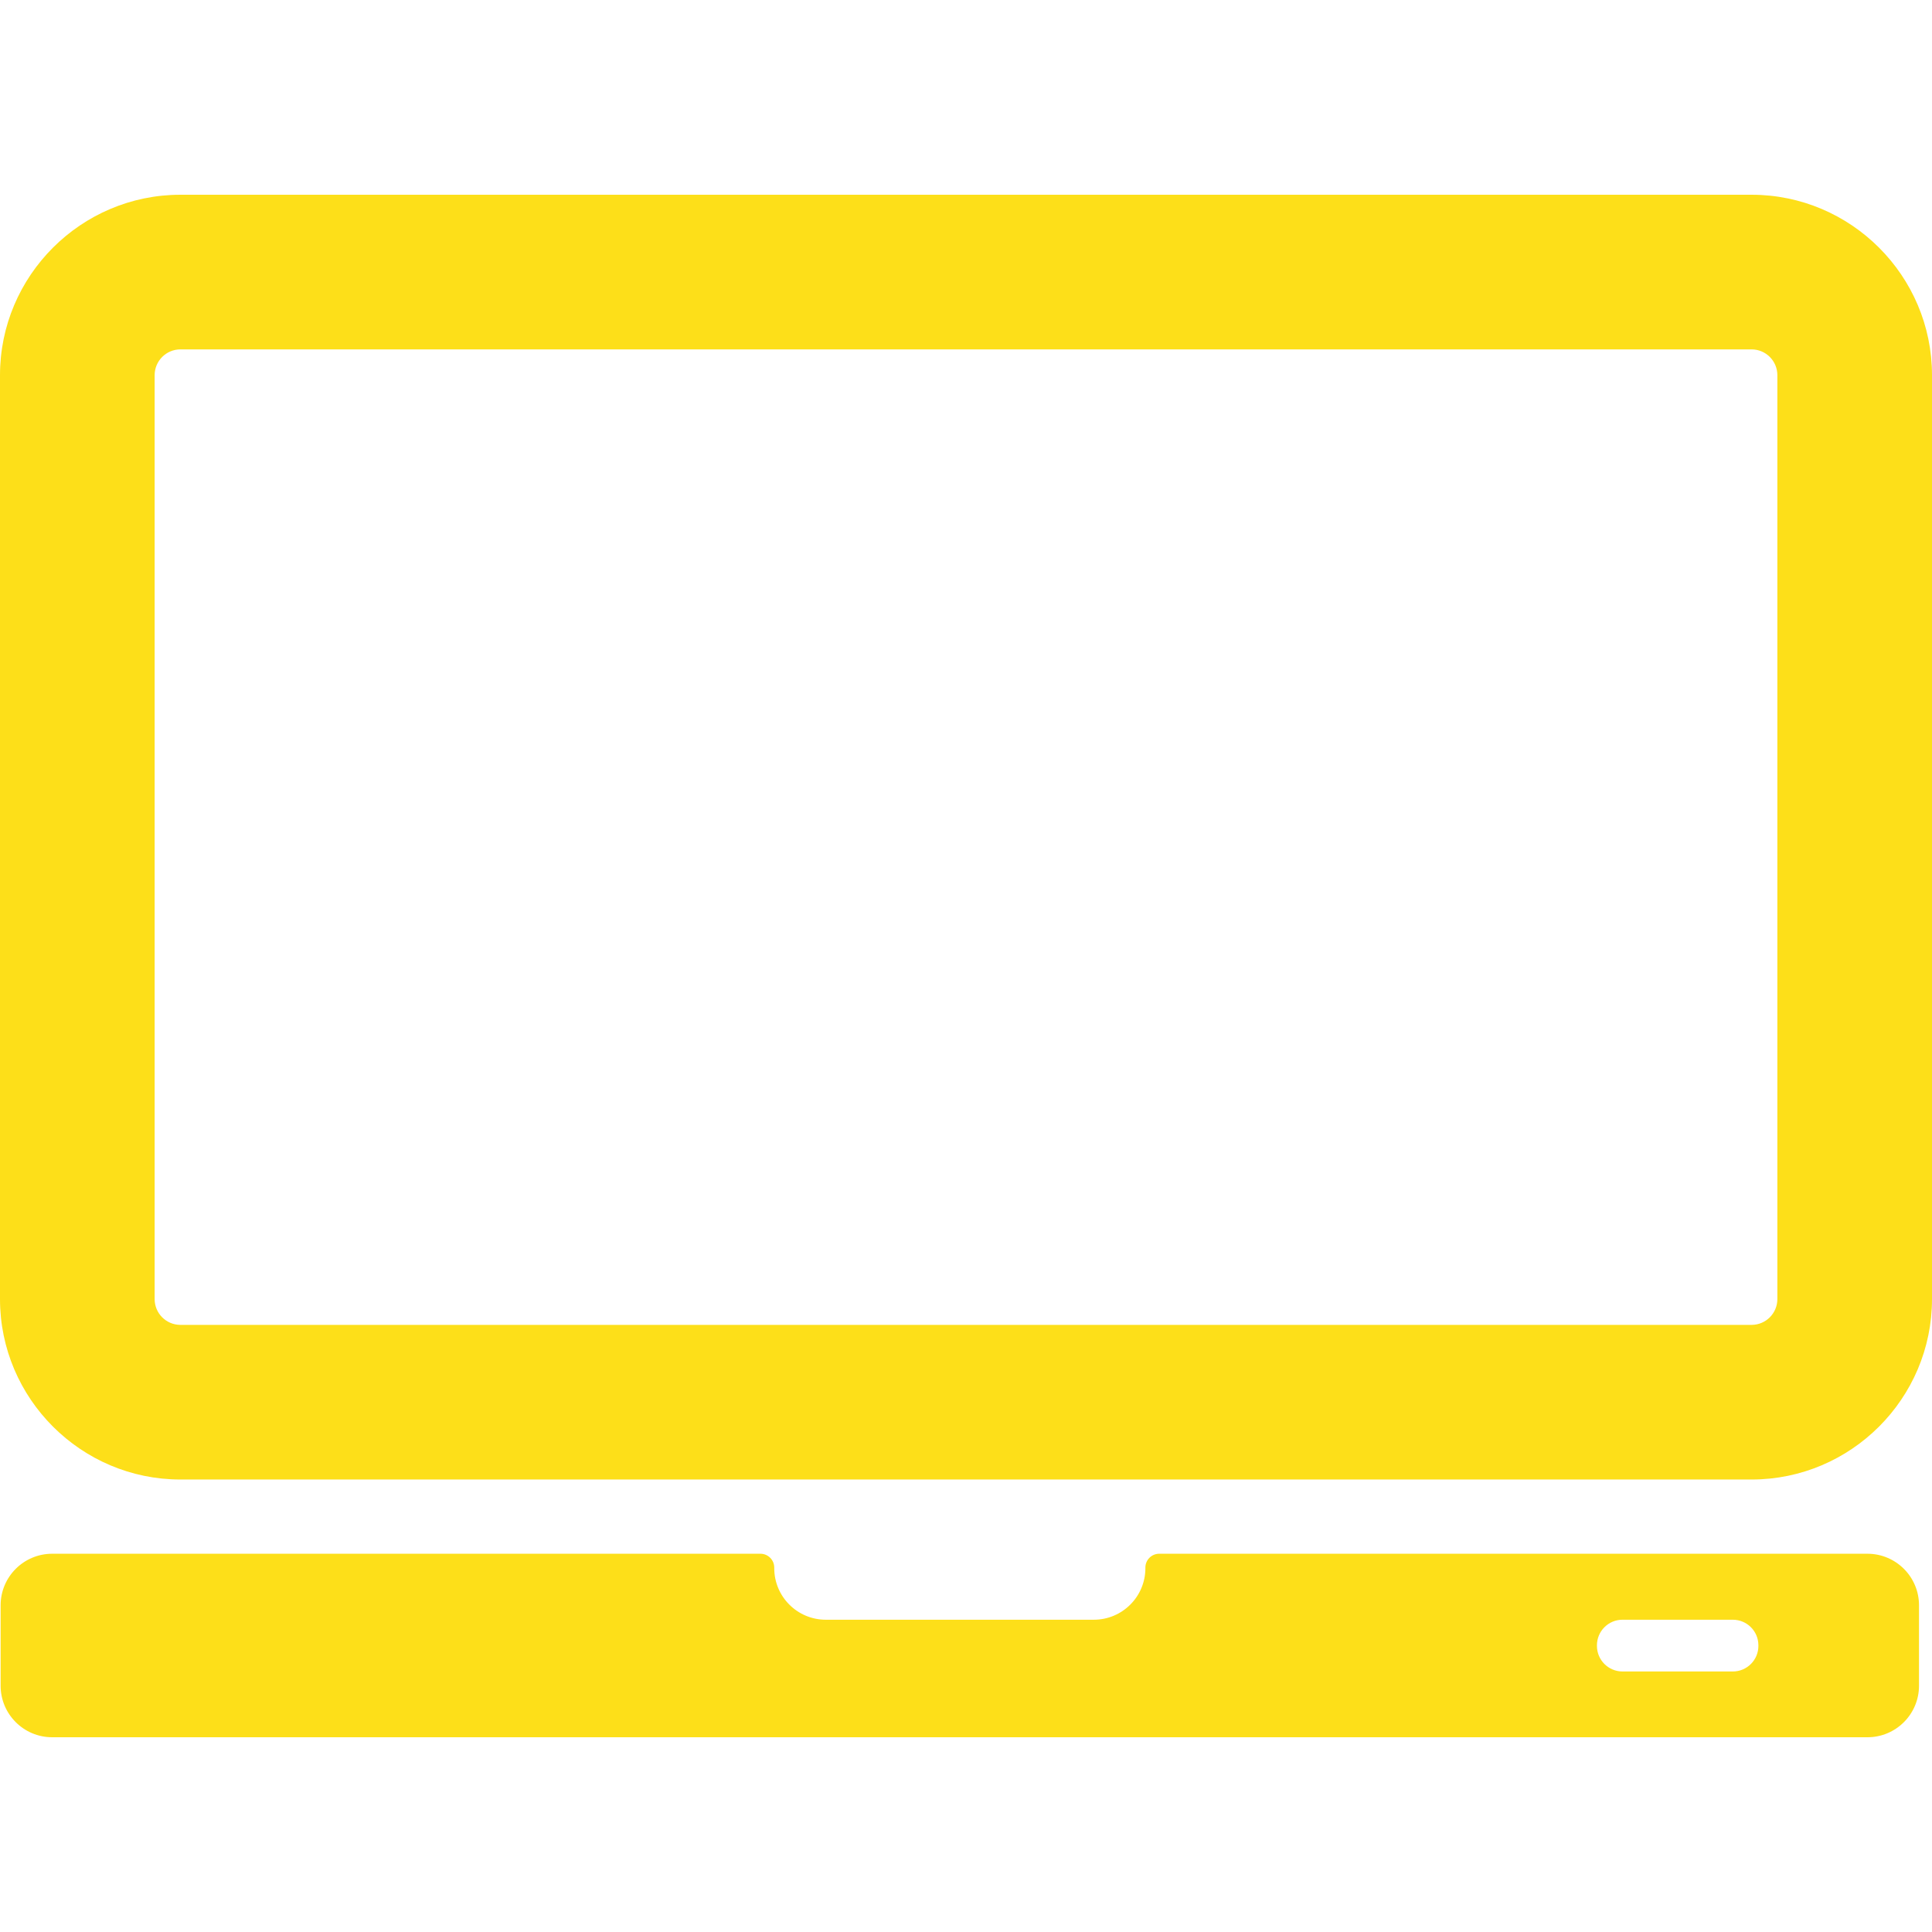 <?xml version="1.0" encoding="UTF-8" standalone="no"?>
<!DOCTYPE svg PUBLIC "-//W3C//DTD SVG 1.1//EN" "http://www.w3.org/Graphics/SVG/1.1/DTD/svg11.dtd">
<!-- Created with Vectornator (http://vectornator.io/) -->
<svg height="100%" stroke-miterlimit="10" style="fill-rule:nonzero;clip-rule:evenodd;stroke-linecap:round;stroke-linejoin:round;" version="1.1" viewBox="0 0 937 937" width="100%" xml:space="preserve" xmlns="http://www.w3.org/2000/svg" xmlns:vectornator="http://vectornator.io" xmlns:xlink="http://www.w3.org/1999/xlink">
<defs/>
<g id="Untitled" vectornator:layerName="Untitled">
<g opacity="1">
<path d="M905.7 753.55L562.2 753.55C558.5 753.55 555.5 756.55 555.5 760.251L555.5 760.55C555.5 774.351 544.3 785.55 530.5 785.55L400.5 785.55C386.7 785.55 375.5 774.351 375.5 760.55L375.5 760.251C375.5 756.55 372.5 753.55 368.8 753.55L25.3 753.55C11.5 753.55 0.3 764.751 0.3 778.55L0.3 817.55C0.3 831.351 11.5 842.55 25.3 842.55L905.7 842.55C919.5 842.55 930.7 831.351 930.7 817.55L930.7 778.55C930.7 764.751 919.5 753.55 905.7 753.55ZM852.8 798.251C852.8 805.05 847.3 810.649 840.401 810.649L786.901 810.649C780.1 810.649 774.501 805.149 774.501 798.251L774.501 797.95C774.501 791.149 780.001 785.55 786.901 785.55L840.401 785.55C847.201 785.55 852.8 791.05 852.8 797.95L852.8 798.251Z" fill="#fddf19" fill-rule="nonzero" opacity="1" stroke="none"/>
<path d="M849.5 94.45L87.5 94.45C39.3 94.45 0 133.75 0 181.95L0 630.05C0 678.251 39.3 717.55 87.5 717.55L849.5 717.55C897.7 717.55 937 678.251 937 630.05L937 181.95C937 133.75 897.7 94.45 849.5 94.45ZM862 630.05C862 636.95 856.4 642.55 849.5 642.55L87.5 642.55C80.6 642.55 75 636.95 75 630.05L75 181.95C75 175.05 80.6 169.45 87.5 169.45L849.5 169.45C856.4 169.45 862 175.05 862 181.95L862 630.05Z" fill="#fddf19" fill-rule="nonzero" opacity="1" stroke="none"/>
</g>
</g>
</svg>
